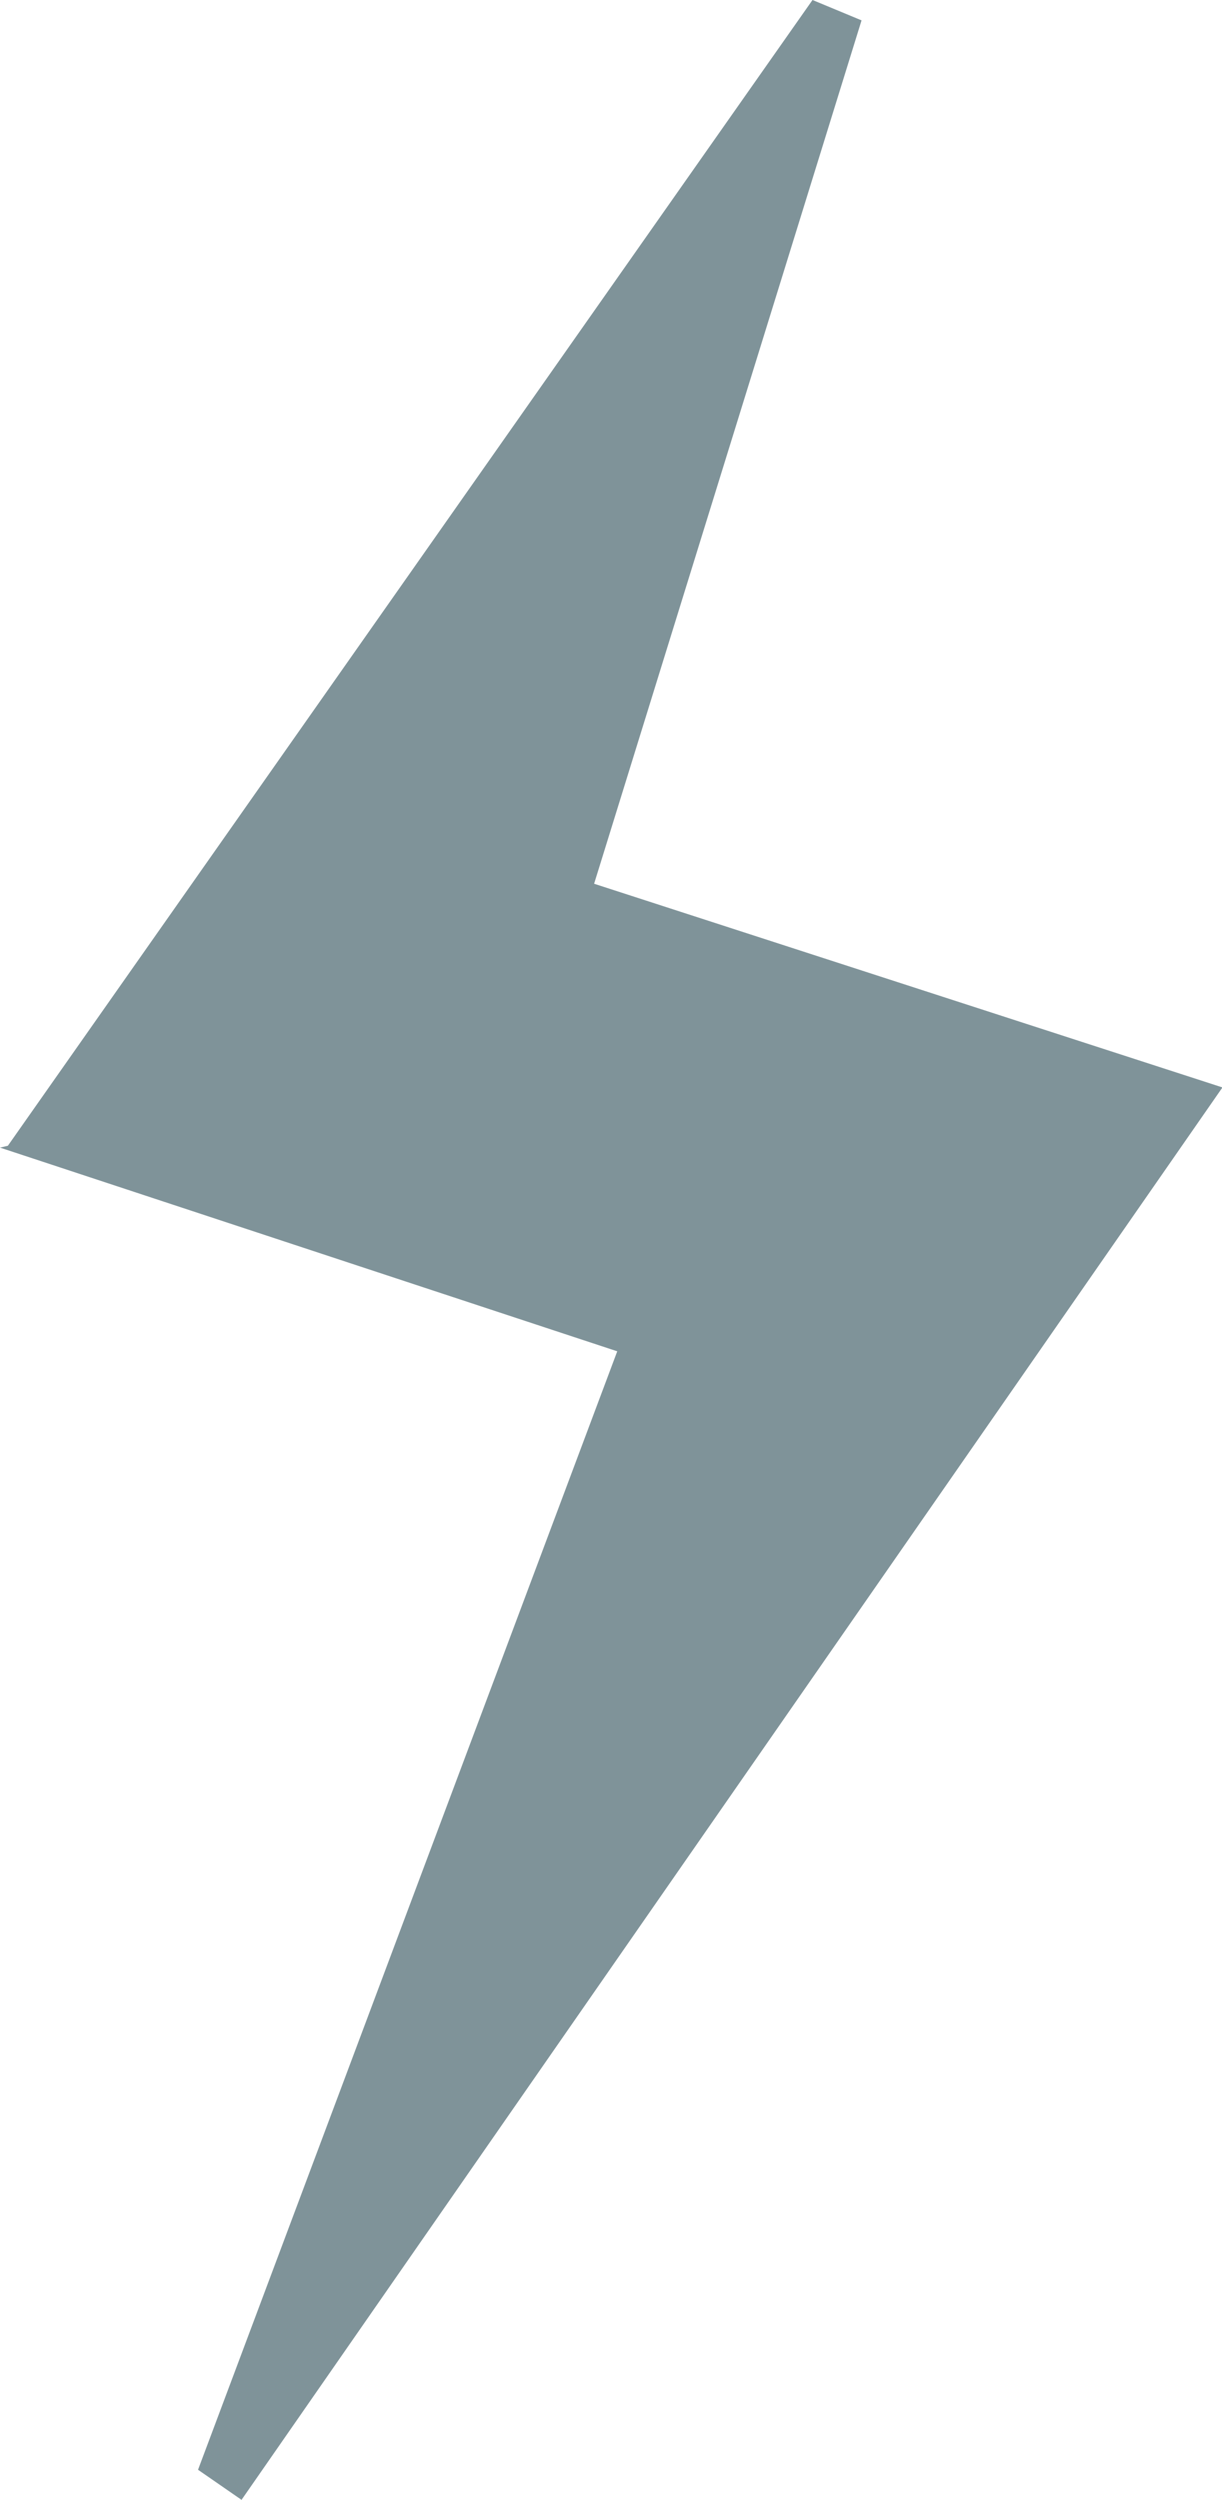<?xml version="1.0" encoding="utf-8"?>
<svg version="1.1" id="Слой_1" xmlns="http://www.w3.org/2000/svg" xmlns:xlink="http://www.w3.org/1999/xlink" x="0px" y="0px"
	 width="264.1px" height="540px" viewBox="1195.9 128.2 264.1 540" enable-background="new 1195.9 128.2 264.1 540"
	 xml:space="preserve">
<polygon fill="#7F9399" points="1324.3,319.1 1382.1,132.6 1371.5,128.2 1197.6,375.7 1195.9,376.1 1329.3,420.1 1238.7,661.7 
	1248.1,668.2 1460.1,363.1 "/>
</svg>
